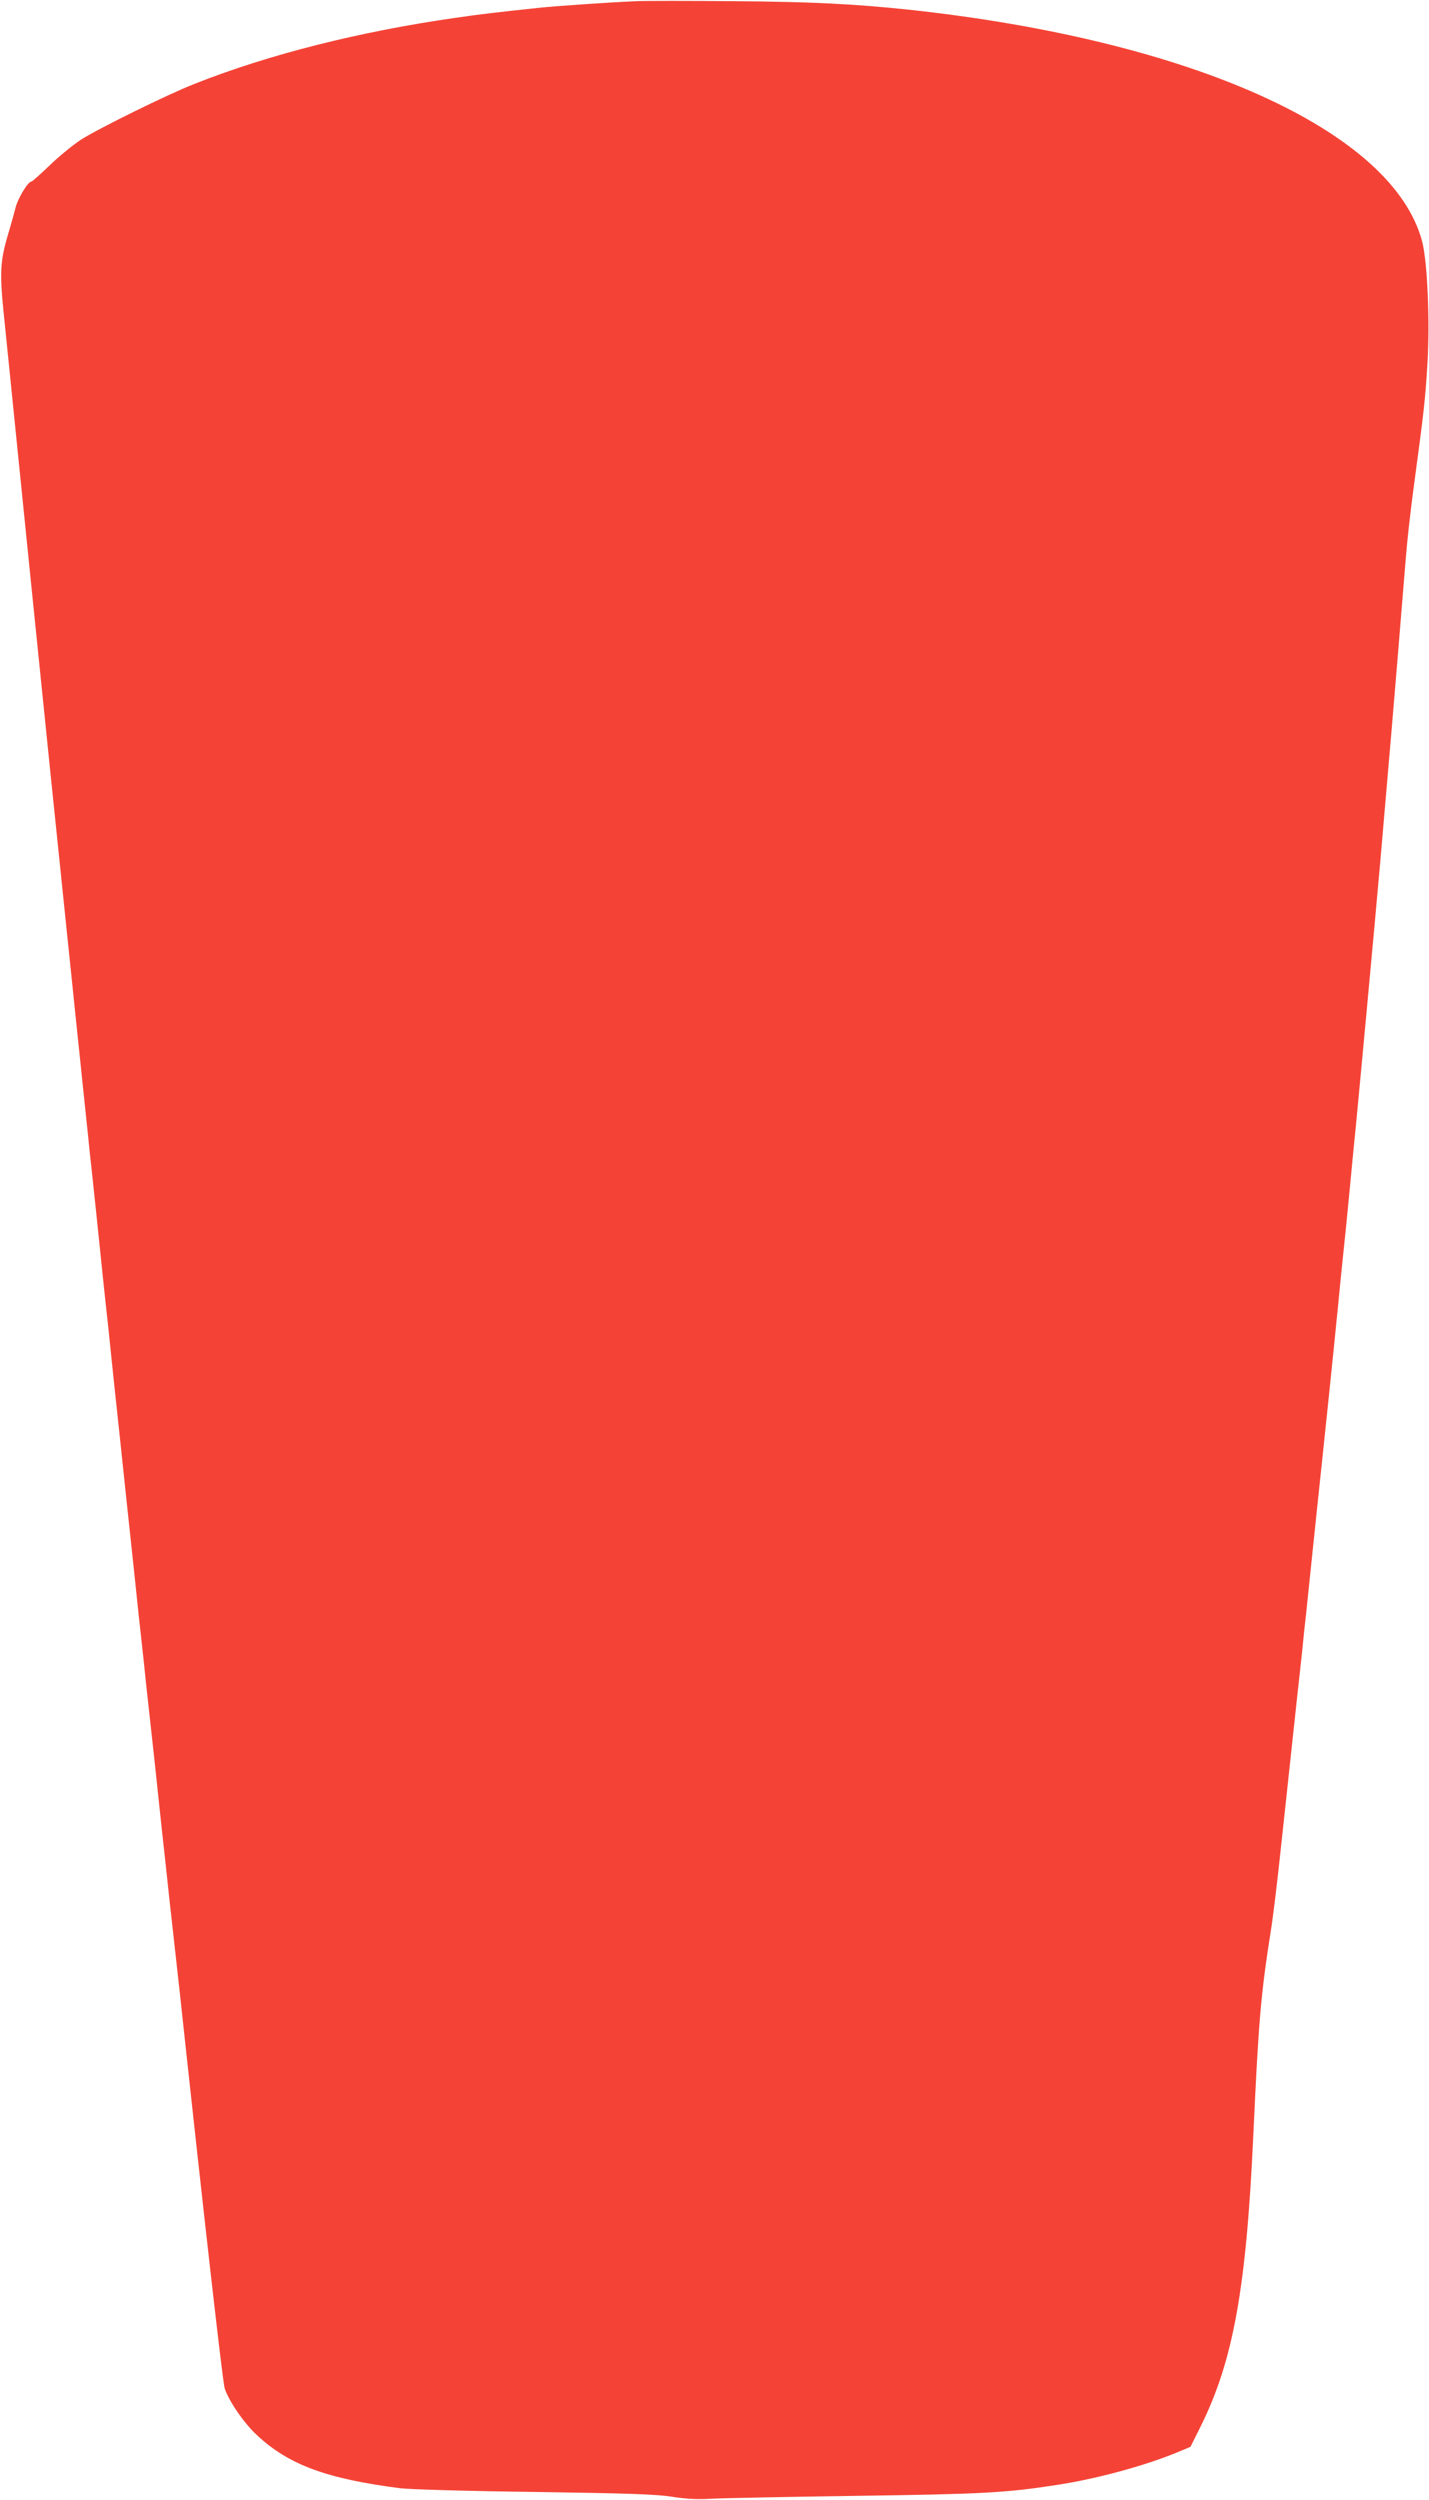 <?xml version="1.0" standalone="no"?>
<!DOCTYPE svg PUBLIC "-//W3C//DTD SVG 20010904//EN"
 "http://www.w3.org/TR/2001/REC-SVG-20010904/DTD/svg10.dtd">
<svg version="1.0" xmlns="http://www.w3.org/2000/svg"
 width="732pt" height="1280pt" viewBox="0 0 732 1280"
 preserveAspectRatio="xMidYMid meet">
<g transform="translate(0,1280) scale(0.1,-0.1)"
fill="#f44336" stroke="none">
<path d="M3260 12794 c-142 -6 -415 -25 -500 -34 -222 -24 -295 -32 -425 -51
-496 -71 -959 -188 -1340 -339 -138 -54 -496 -231 -580 -285 -44 -29 -117 -89
-163 -134 -46 -44 -87 -81 -92 -81 -17 0 -70 -88 -81 -136 -7 -27 -23 -85 -36
-128 -42 -141 -46 -199 -23 -421 11 -110 43 -420 70 -690 27 -269 59 -580 70
-690 11 -110 34 -330 50 -490 42 -413 68 -665 80 -780 6 -55 19 -185 30 -290
11 -104 24 -235 30 -290 6 -55 19 -185 30 -290 11 -104 24 -234 30 -287 5 -54
15 -141 20 -193 6 -52 14 -138 20 -190 5 -52 14 -138 20 -190 17 -158 29 -273
45 -430 8 -82 27 -256 41 -385 13 -129 29 -277 34 -327 15 -137 29 -271 40
-375 5 -51 19 -178 30 -283 21 -197 33 -306 50 -472 6 -54 17 -156 25 -228 7
-71 23 -218 35 -325 12 -107 30 -274 40 -370 10 -96 28 -263 40 -370 11 -107
25 -231 30 -275 5 -44 23 -206 40 -360 128 -1187 221 -2005 231 -2035 21 -64
98 -177 164 -238 162 -152 355 -224 735 -273 47 -6 357 -15 690 -19 484 -7
625 -12 705 -25 71 -11 128 -14 195 -10 52 3 388 10 745 15 654 9 771 16 1029
56 204 31 449 98 612 165 l72 30 51 102 c168 337 235 708 271 1492 27 592 39
726 90 1050 11 66 33 251 50 410 30 278 51 475 84 780 9 77 20 184 26 237 5
54 14 140 20 190 8 82 26 246 60 576 14 129 28 265 40 380 14 127 68 659 80
787 6 55 12 120 15 145 3 25 14 137 25 250 11 113 26 275 35 360 27 280 100
1069 125 1353 22 256 30 352 40 465 18 200 79 940 91 1092 6 80 24 242 40 360
54 401 59 445 71 638 13 218 0 522 -27 625 -149 567 -1181 1032 -2635 1188
-277 29 -496 40 -890 43 -234 2 -459 2 -500 0z"/>
</g>
</svg>
